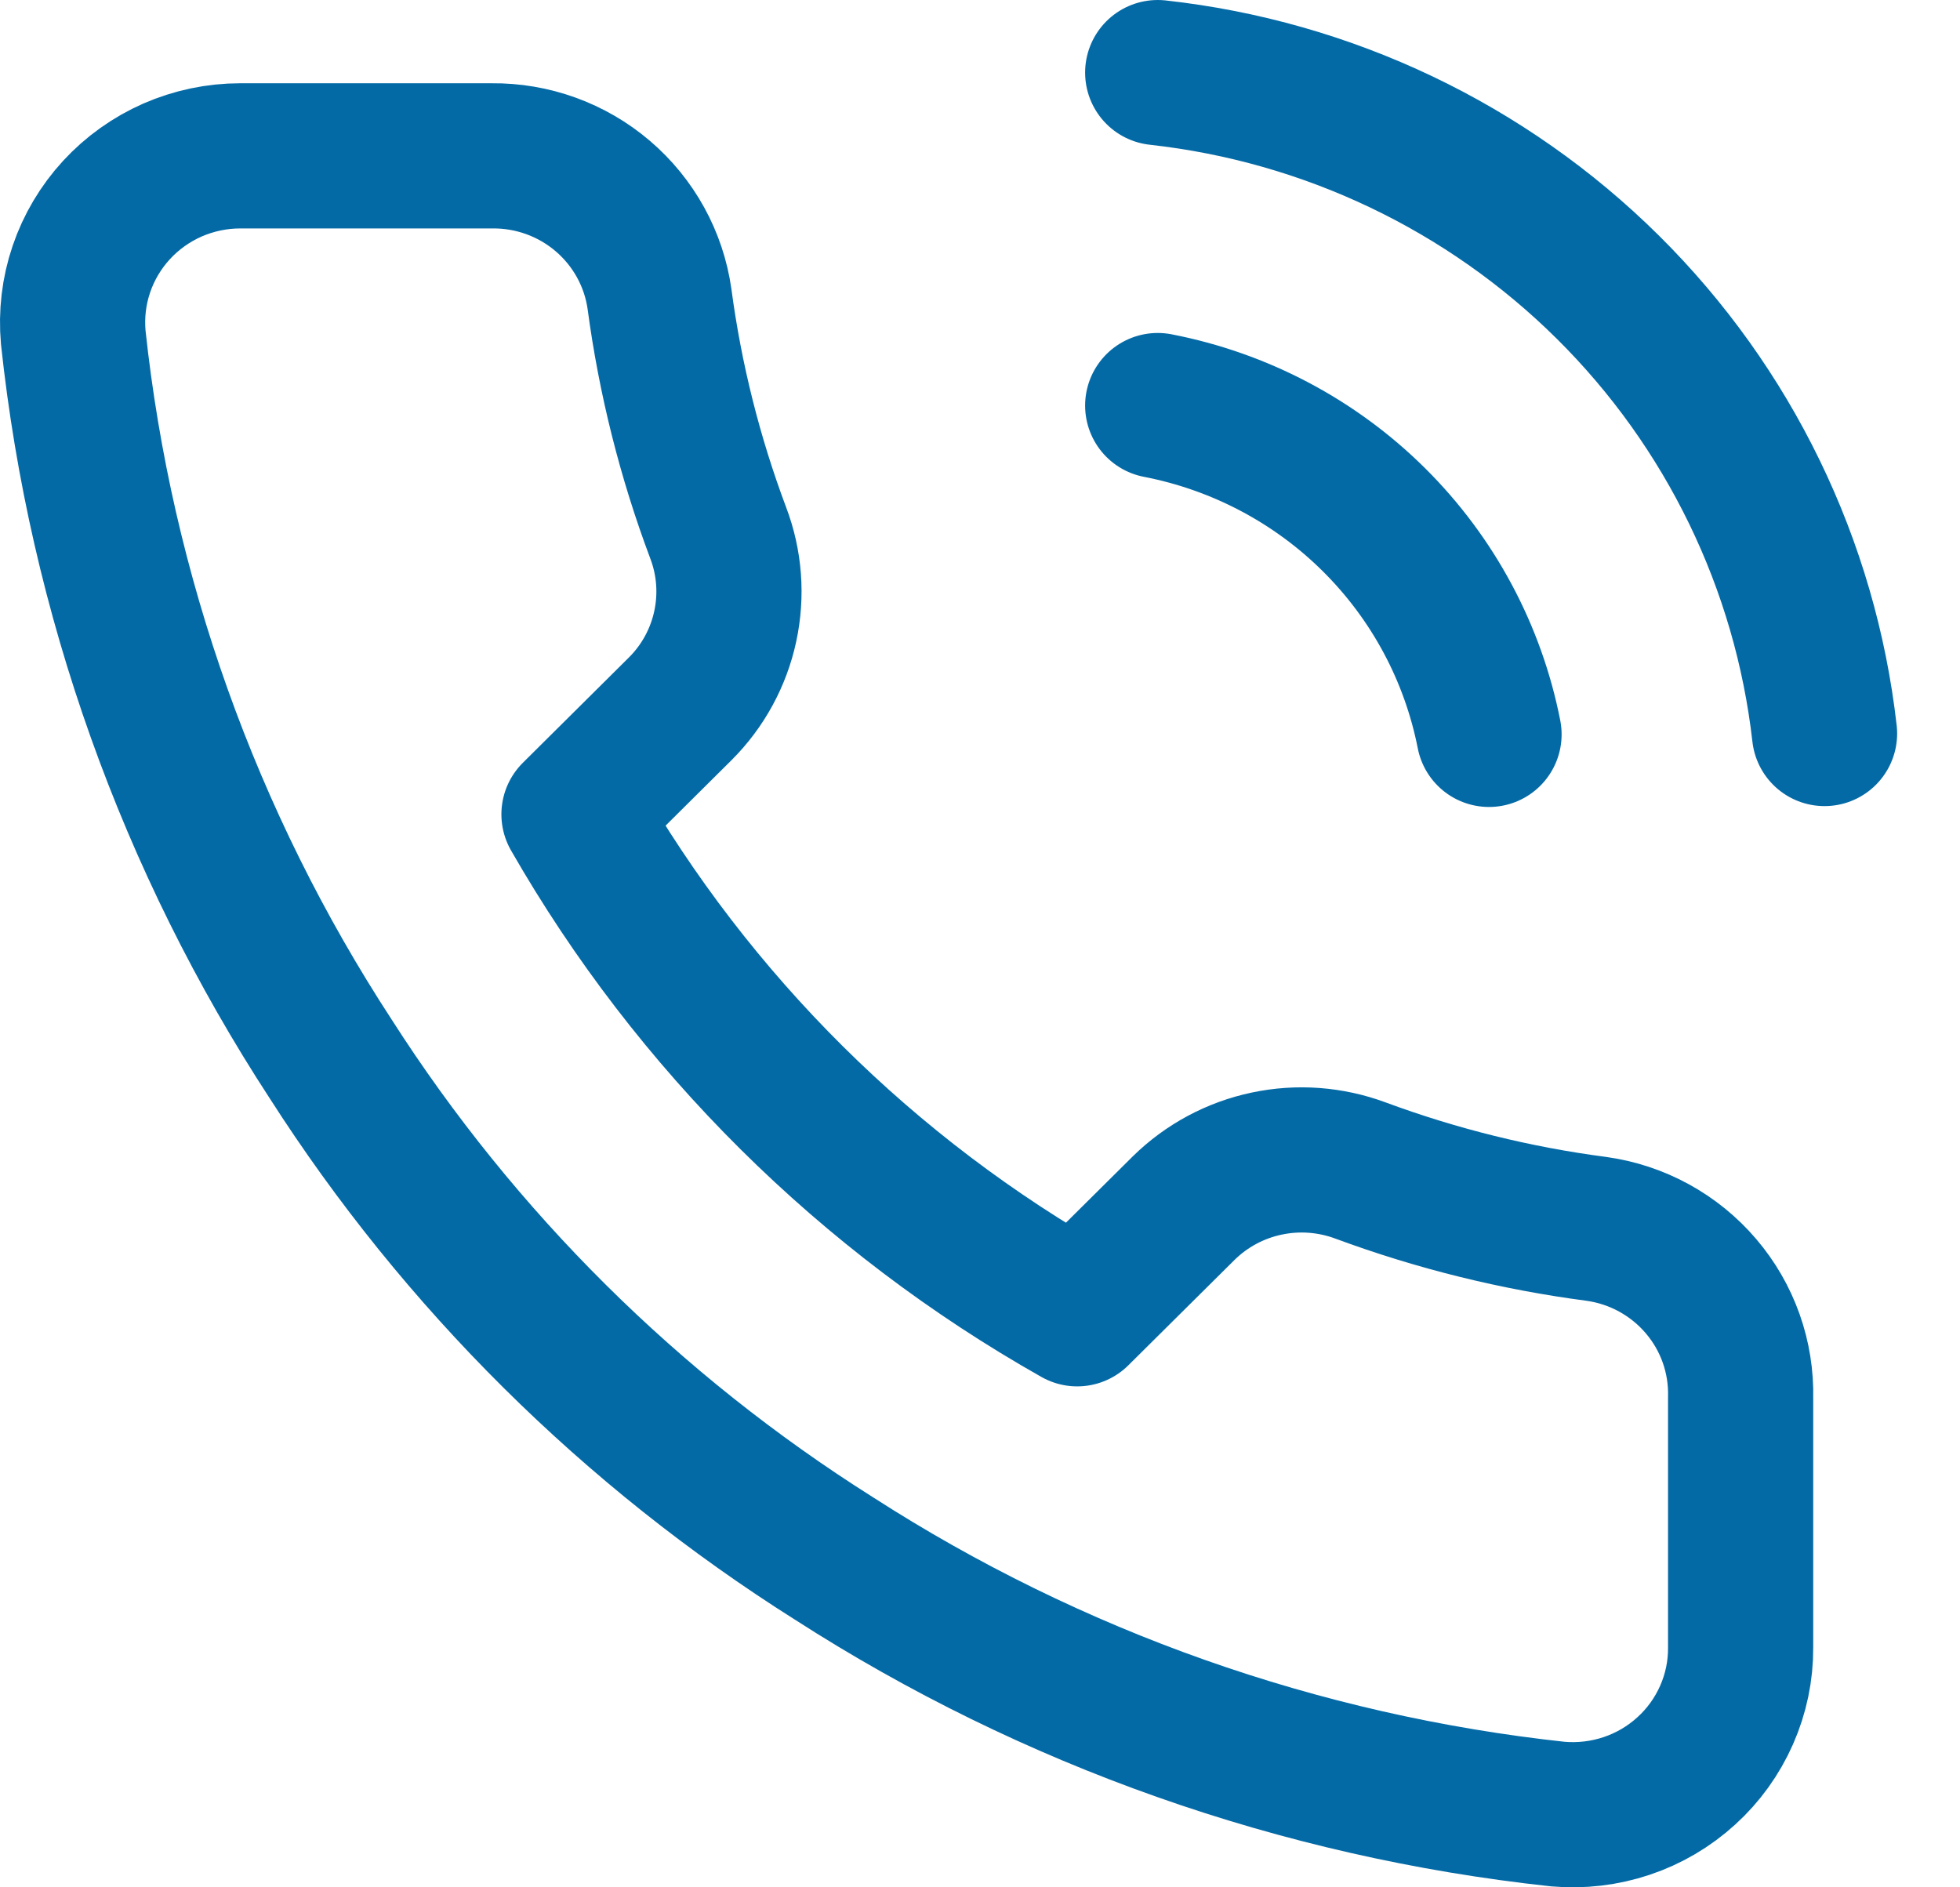 <svg width="27" height="26" viewBox="0 0 27 26" fill="none" xmlns="http://www.w3.org/2000/svg">
<path d="M15.948 5.587C17.077 5.806 18.114 6.353 18.927 7.16C19.74 7.967 20.292 8.997 20.512 10.117M15.948 1C18.293 1.259 20.479 2.301 22.148 3.955C23.818 5.61 24.87 7.779 25.134 10.105M23.978 19.257V22.697C23.98 23.017 23.914 23.333 23.785 23.625C23.656 23.918 23.467 24.181 23.23 24.396C22.993 24.612 22.713 24.777 22.408 24.879C22.103 24.981 21.78 25.019 21.46 24.991C17.904 24.607 14.489 23.401 11.489 21.47C8.697 19.709 6.33 17.36 4.556 14.589C2.604 11.598 1.389 8.191 1.009 4.647C0.981 4.33 1.018 4.01 1.121 3.708C1.223 3.407 1.388 3.129 1.604 2.894C1.82 2.659 2.084 2.471 2.377 2.342C2.671 2.214 2.988 2.147 3.309 2.147H6.775C7.335 2.141 7.879 2.338 8.304 2.701C8.729 3.064 9.007 3.568 9.085 4.119C9.232 5.22 9.503 6.301 9.894 7.342C10.05 7.752 10.083 8.198 9.991 8.627C9.899 9.056 9.685 9.45 9.374 9.761L7.907 11.218C9.552 14.089 11.947 16.466 14.839 18.099L16.307 16.642C16.621 16.334 17.017 16.121 17.449 16.03C17.881 15.938 18.331 15.972 18.744 16.126C19.793 16.514 20.882 16.784 21.991 16.929C22.552 17.007 23.065 17.288 23.431 17.717C23.798 18.146 23.992 18.694 23.978 19.257Z" stroke="#046AA6" stroke-width="2" stroke-linecap="round" stroke-linejoin="round"/>
</svg>
